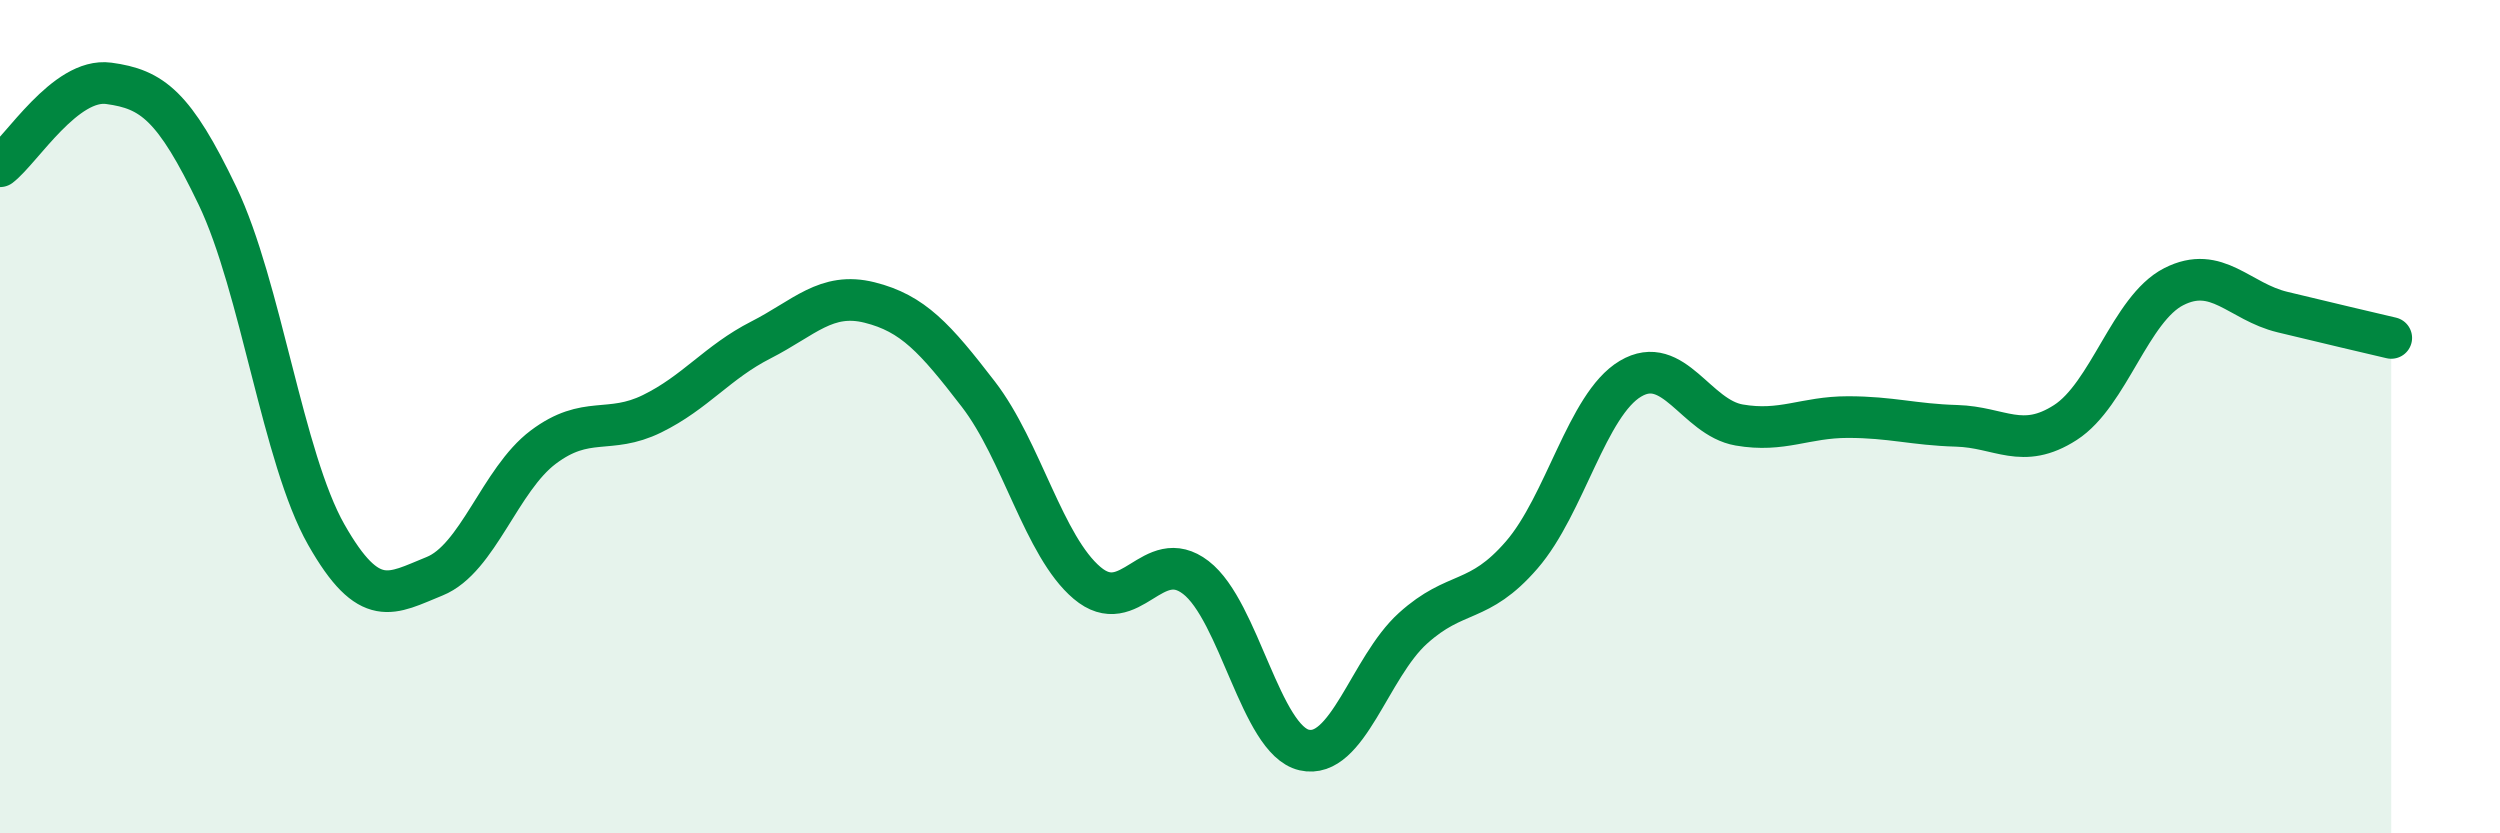 
    <svg width="60" height="20" viewBox="0 0 60 20" xmlns="http://www.w3.org/2000/svg">
      <path
        d="M 0,3.99 C 0.52,3.59 1.57,1.86 2.61,2 C 3.65,2.14 4.18,2.53 5.22,4.7 C 6.26,6.87 6.79,11 7.83,12.83 C 8.87,14.66 9.39,14.25 10.43,13.83 C 11.47,13.41 12,11.51 13.04,10.73 C 14.08,9.95 14.61,10.44 15.65,9.93 C 16.69,9.42 17.22,8.69 18.26,8.16 C 19.3,7.63 19.83,7 20.87,7.26 C 21.91,7.52 22.44,8.11 23.48,9.46 C 24.52,10.81 25.05,13.11 26.09,13.99 C 27.13,14.87 27.66,13.06 28.7,13.86 C 29.74,14.66 30.26,17.76 31.3,18 C 32.34,18.24 32.87,16.02 33.91,15.08 C 34.95,14.14 35.48,14.52 36.52,13.32 C 37.56,12.12 38.09,9.71 39.13,9.09 C 40.17,8.47 40.7,10.02 41.74,10.2 C 42.78,10.38 43.31,10.01 44.35,10.01 C 45.39,10.01 45.92,10.19 46.96,10.22 C 48,10.25 48.53,10.81 49.57,10.14 C 50.61,9.47 51.13,7.41 52.17,6.88 C 53.21,6.35 53.74,7.24 54.78,7.49 C 55.82,7.74 56.87,7.99 57.39,8.11L57.39 20L0 20Z"
        fill="#008740"
        opacity="0.1"
        stroke-linecap="round"
        stroke-linejoin="round"
      />
      <path
        d="M 0,3.99 C 0.52,3.59 1.57,1.86 2.61,2 C 3.65,2.14 4.18,2.53 5.22,4.7 C 6.26,6.87 6.79,11 7.83,12.83 C 8.87,14.66 9.39,14.25 10.43,13.83 C 11.47,13.41 12,11.51 13.04,10.73 C 14.08,9.95 14.61,10.44 15.65,9.93 C 16.69,9.42 17.22,8.69 18.26,8.16 C 19.3,7.63 19.83,7 20.87,7.26 C 21.91,7.52 22.44,8.11 23.48,9.46 C 24.52,10.81 25.05,13.11 26.09,13.99 C 27.13,14.87 27.66,13.06 28.7,13.86 C 29.74,14.66 30.26,17.76 31.3,18 C 32.34,18.24 32.87,16.02 33.91,15.08 C 34.95,14.14 35.48,14.52 36.52,13.32 C 37.56,12.12 38.09,9.71 39.13,9.09 C 40.17,8.47 40.7,10.02 41.74,10.2 C 42.78,10.38 43.31,10.01 44.35,10.01 C 45.39,10.01 45.92,10.19 46.96,10.22 C 48,10.25 48.53,10.81 49.57,10.14 C 50.61,9.47 51.13,7.41 52.17,6.88 C 53.21,6.35 53.74,7.24 54.78,7.49 C 55.82,7.74 56.87,7.99 57.39,8.11"
        stroke="#008740"
        stroke-width="1"
        fill="none"
        stroke-linecap="round"
        stroke-linejoin="round"
      />
    </svg>
  
